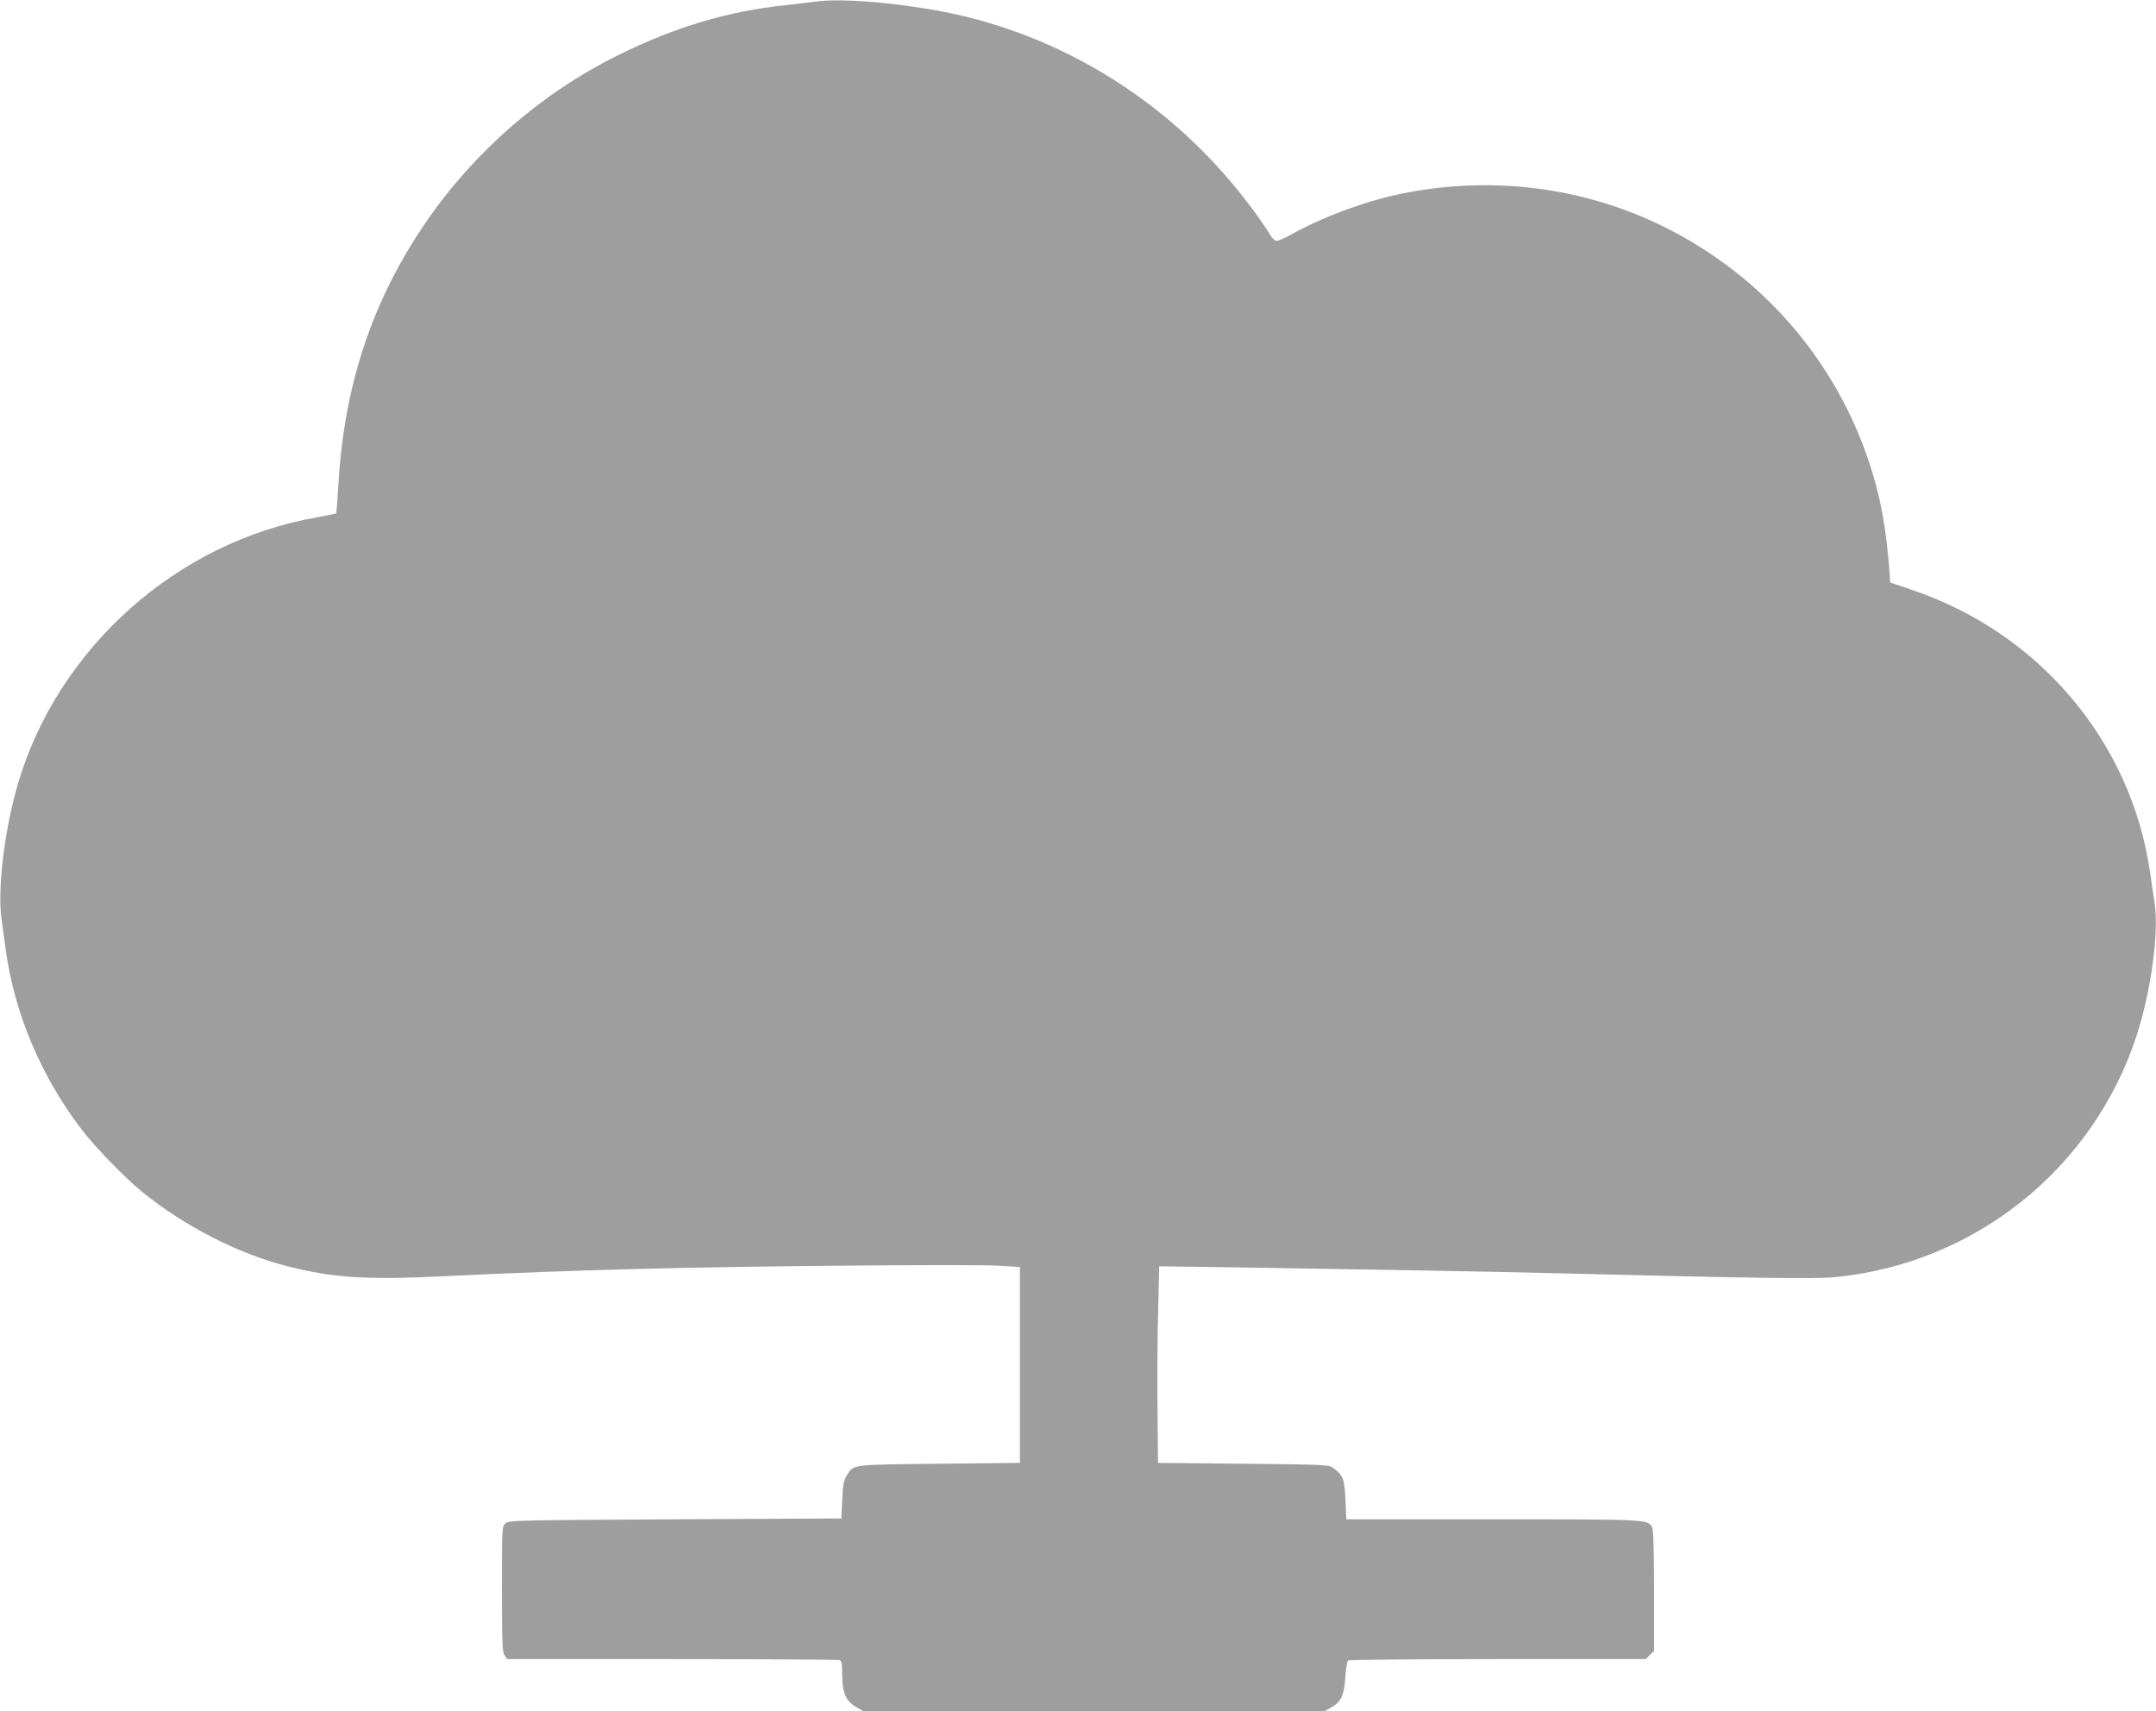 <?xml version="1.0" standalone="no"?>
<!DOCTYPE svg PUBLIC "-//W3C//DTD SVG 20010904//EN"
 "http://www.w3.org/TR/2001/REC-SVG-20010904/DTD/svg10.dtd">
<svg version="1.0" xmlns="http://www.w3.org/2000/svg"
 width="1280pt" height="1016pt" viewBox="0 0 1280 1016"
 preserveAspectRatio="xMidYMid meet">
<g transform="translate(0,1016) scale(0.1,-0.1)"
fill="#9e9e9e" stroke="none">
<path d="M4840 10150 c-30 -4 -107 -13 -170 -20 -346 -36 -659 -129 -995 -295
-457 -225 -857 -572 -1147 -995 -315 -459 -483 -960 -518 -1545 -6 -98 -12
-181 -15 -183 -2 -2 -52 -12 -111 -23 -832 -144 -1541 -776 -1778 -1584 -79
-270 -122 -624 -97 -800 6 -44 18 -129 26 -190 52 -374 209 -745 449 -1060 79
-104 260 -290 361 -372 251 -203 561 -362 851 -438 277 -72 475 -85 959 -61
767 37 1411 54 2378 62 414 4 813 4 887 0 l135 -8 0 -581 0 -582 -480 -5
c-529 -6 -506 -3 -548 -70 -18 -29 -23 -55 -27 -145 l-5 -110 -986 -5 c-953
-5 -988 -6 -1008 -24 -21 -19 -21 -26 -21 -390 0 -320 2 -375 16 -394 l15 -22
979 0 c538 0 985 -3 994 -6 13 -5 16 -23 16 -88 1 -106 21 -154 82 -190 l45
-26 1368 0 1367 0 40 22 c60 34 78 72 85 180 3 51 11 96 17 100 6 4 406 8 889
8 l878 0 24 25 25 24 0 356 c0 236 -4 363 -11 377 -26 48 -18 48 -947 48
l-869 0 -5 116 c-6 125 -14 145 -72 188 -27 20 -42 21 -534 26 l-507 5 -3 330
c-2 182 0 444 4 583 l6 254 442 -6 c765 -12 1578 -26 1951 -36 1112 -28 1503
-34 1622 -22 827 81 1529 643 1787 1431 87 267 135 619 107 795 -6 39 -18 121
-27 181 -112 770 -655 1415 -1405 1670 l-137 47 -6 86 c-17 213 -44 374 -91
537 -190 654 -638 1188 -1249 1490 -478 236 -1026 304 -1561 194 -216 -45
-472 -141 -658 -246 -32 -18 -67 -33 -78 -33 -11 0 -29 18 -46 48 -15 26 -61
92 -102 147 -422 569 -1022 970 -1696 1136 -298 73 -723 115 -895 89z"/>
</g>
</svg>
